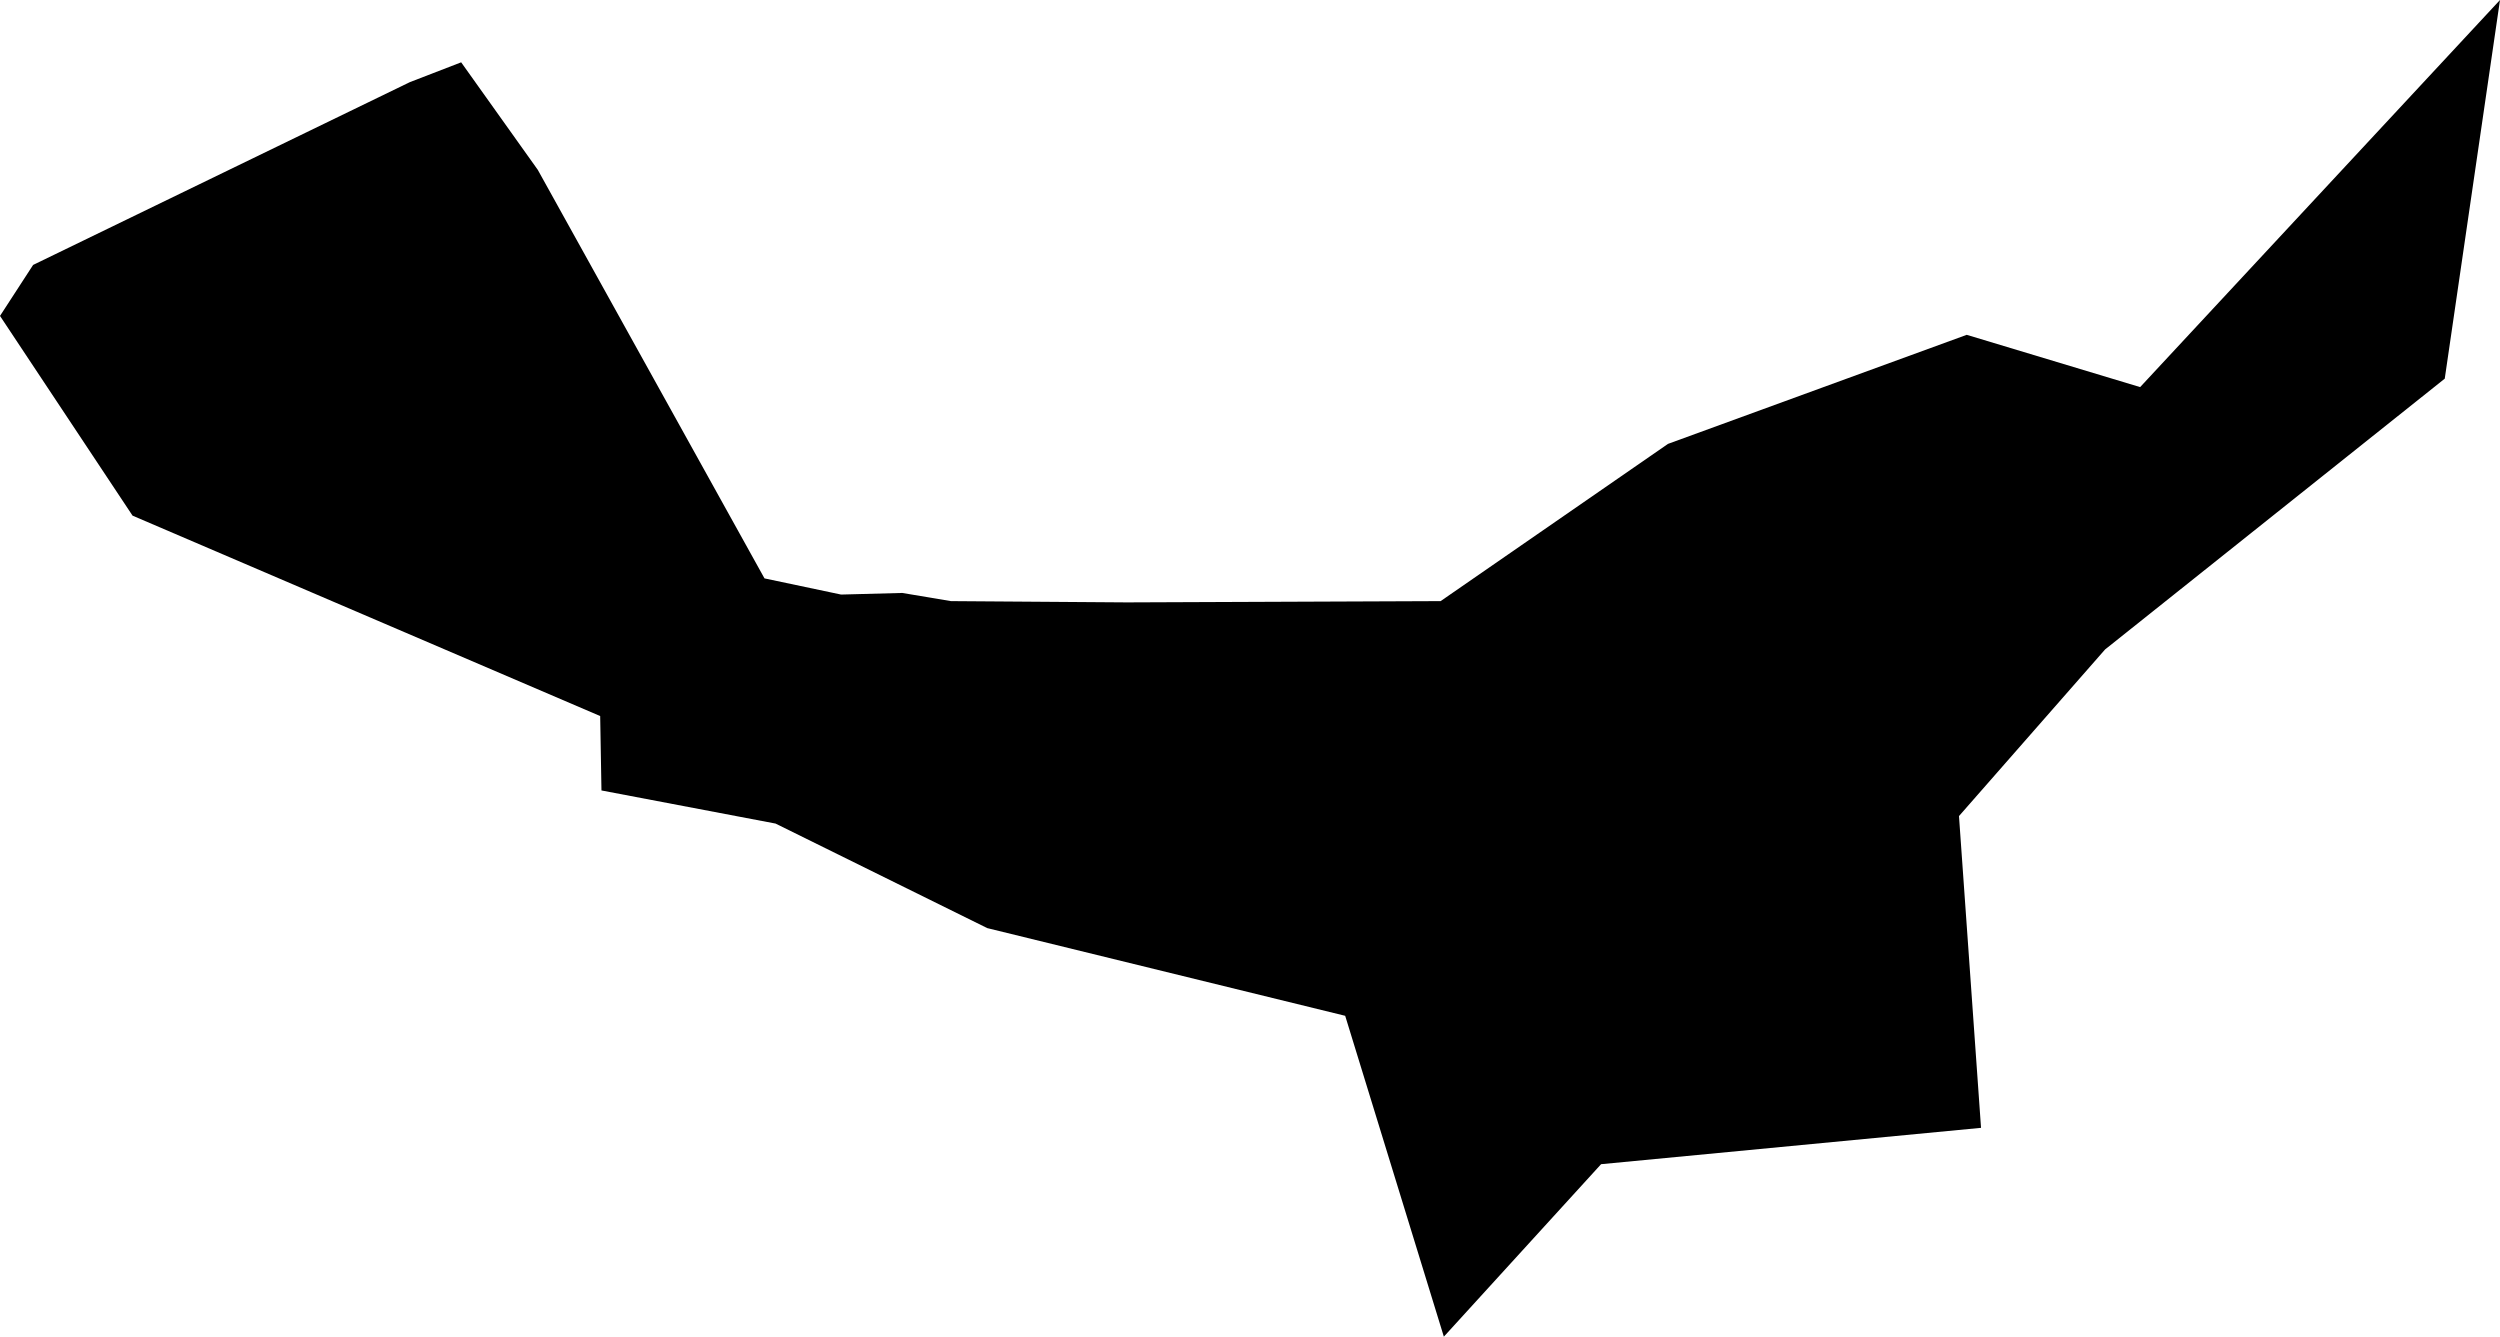 <svg width="1024" height="547.498" class="wof-campus" edtf:cessation="" edtf:inception="" id="wof-%!s(int64=102533575)" mz:is_ceased="-1" mz:is_current="1" mz:is_deprecated="-1" mz:is_superseded="0" mz:is_superseding="0" mz:latitude="34.059934" mz:longitude="-117.587749" mz:max_latitude="34.069534" mz:max_longitude="-117.577484" mz:min_latitude="34.053833" mz:min_longitude="-117.60685" mz:uri="https://data.whosonfirst.org/102/533/575/102533575.geojson" viewBox="0 0 1024.00 547.50" wof:belongsto="85837891,102191575,85633793,85923933,102085395,85688637" wof:country="US" wof:id="102533575" wof:lastmodified="1652218205" wof:name="Ontario International Airport" wof:parent_id="85837891" wof:path="102/533/575/102533575.geojson" wof:placetype="campus" wof:repo="sfomuseum-data-whosonfirst" wof:superseded_by="" wof:supersedes="" xmlns="http://www.w3.org/2000/svg" xmlns:edtf="x-urn:namespaces#edtf" xmlns:mz="x-urn:namespaces#mz" xmlns:wof="x-urn:namespaces#wof"><path d="M313.135 236.909,344.518 243.534,369.555 242.871,389.501 246.219,461.578 246.742,590.075 246.219,683.213 181.814,805.573 137.145,876.603 158.555,1024 0,1001.369 155.103,862.237 266.025,802.4 334.266,811.431 461.961,655.805 476.851,591.4 547.498,550.985 416.072,404.39 380.156,317.668 337.335,246.358 323.77,245.835 293.294,54.293 211.209,0 129.404,13.565 108.516,167.865 33.65,188.892 25.525,220.275 69.566,313.135 236.909 Z"/></svg>